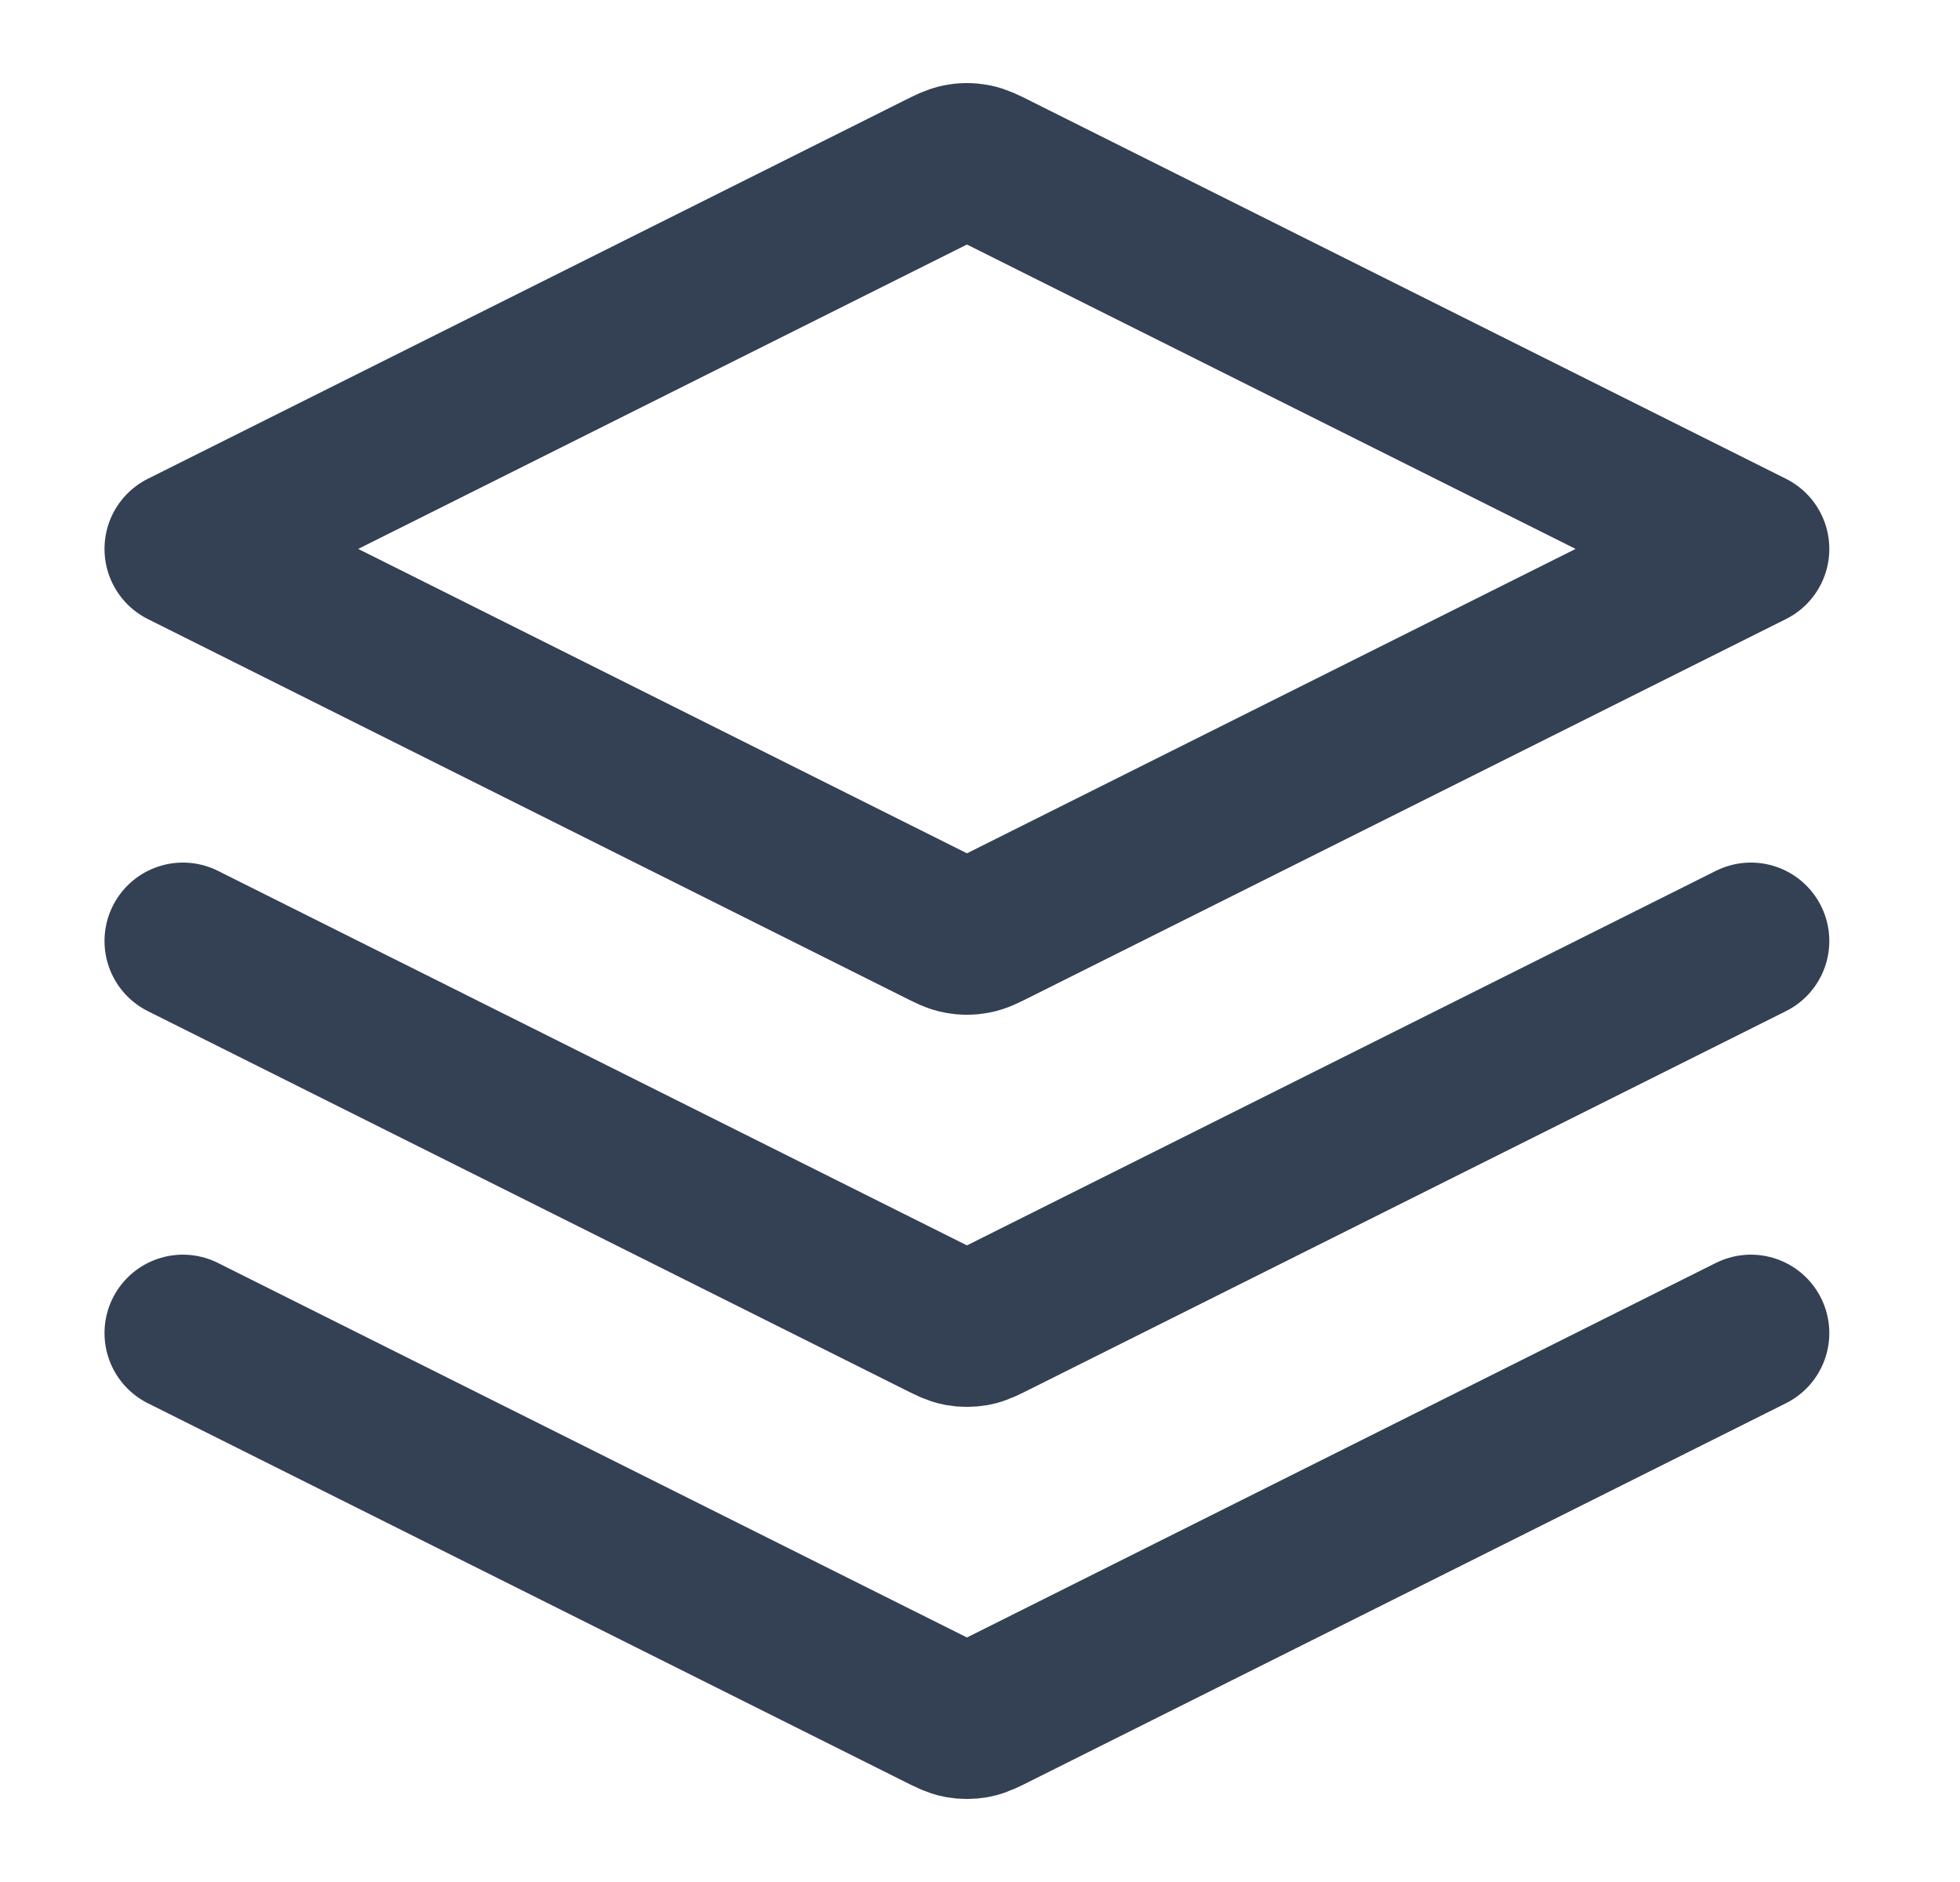 <svg width="25" height="24" viewBox="0 0 25 24" fill="none" xmlns="http://www.w3.org/2000/svg">
<path d="M2.333 12L11.976 16.821C12.107 16.887 12.172 16.92 12.241 16.933C12.302 16.944 12.364 16.944 12.425 16.933C12.494 16.92 12.56 16.887 12.691 16.821L22.333 12M2.333 17L11.976 21.821C12.107 21.887 12.172 21.92 12.241 21.933C12.302 21.944 12.364 21.944 12.425 21.933C12.494 21.92 12.56 21.887 12.691 21.821L22.333 17M2.333 7L11.976 2.179C12.107 2.113 12.172 2.081 12.241 2.068C12.302 2.056 12.364 2.056 12.425 2.068C12.494 2.081 12.56 2.113 12.691 2.179L22.333 7L12.691 11.821C12.56 11.887 12.494 11.92 12.425 11.932C12.364 11.944 12.302 11.944 12.241 11.932C12.172 11.92 12.107 11.887 11.976 11.821L2.333 7Z" stroke="#344054" stroke-width="2" stroke-linecap="round" stroke-linejoin="round"/>
</svg>
